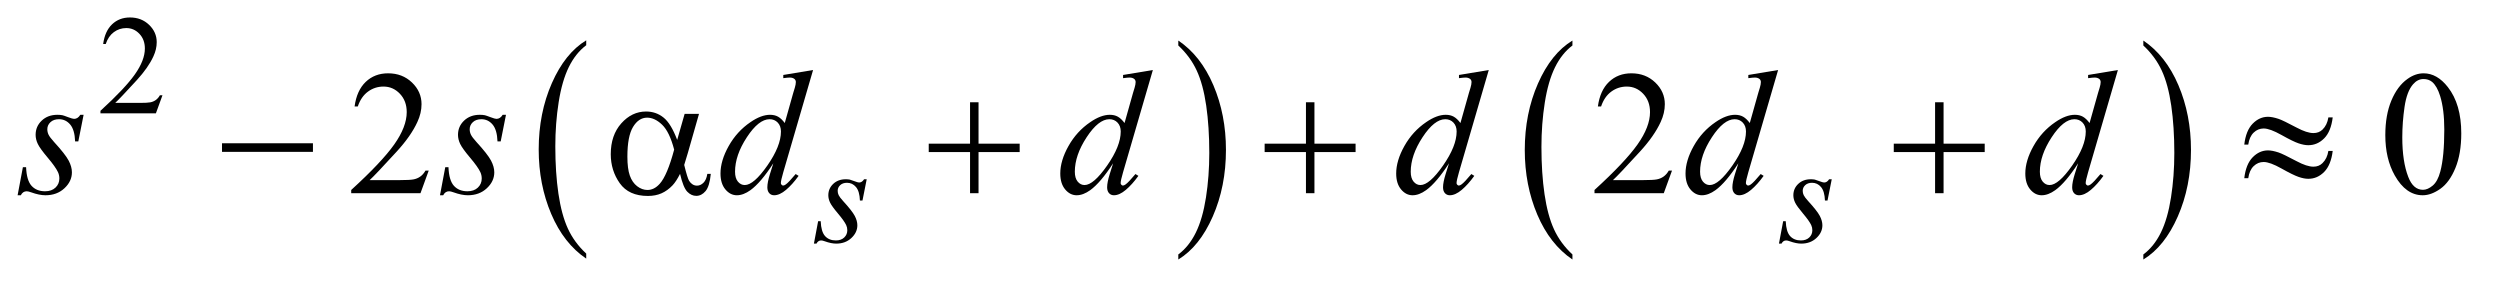 <?xml version="1.0" encoding="UTF-8"?>
<!DOCTYPE svg PUBLIC '-//W3C//DTD SVG 1.0//EN'
          'http://www.w3.org/TR/2001/REC-SVG-20010904/DTD/svg10.dtd'>
<svg stroke-dasharray="none" shape-rendering="auto" xmlns="http://www.w3.org/2000/svg" font-family="'Dialog'" text-rendering="auto" width="221" fill-opacity="1" color-interpolation="auto" color-rendering="auto" preserveAspectRatio="xMidYMid meet" font-size="12px" viewBox="0 0 221 25" fill="black" xmlns:xlink="http://www.w3.org/1999/xlink" stroke="black" image-rendering="auto" stroke-miterlimit="10" stroke-linecap="square" stroke-linejoin="miter" font-style="normal" stroke-width="1" height="25" stroke-dashoffset="0" font-weight="normal" stroke-opacity="1"
><!--Generated by the Batik Graphics2D SVG Generator--><defs id="genericDefs"
  /><g
  ><defs id="defs1"
    ><clipPath clipPathUnits="userSpaceOnUse" id="clipPath1"
      ><path d="M0.91 2.099 L140.898 2.099 L140.898 17.767 L0.91 17.767 L0.91 2.099 Z"
      /></clipPath
      ><clipPath clipPathUnits="userSpaceOnUse" id="clipPath2"
      ><path d="M29.082 67.051 L29.082 567.621 L4501.542 567.621 L4501.542 67.051 Z"
      /></clipPath
    ></defs
    ><g transform="scale(1.576,1.576) translate(-0.91,-2.099) matrix(0.031,0,0,0.031,0,0)"
    ><path d="M1090.062 526.547 L1090.062 535.672 Q1049.406 508.125 1026.742 454.828 Q1004.078 401.531 1004.078 338.156 Q1004.078 272.25 1027.914 218.109 Q1051.75 163.969 1090.062 140.656 L1090.062 149.562 Q1070.906 163.969 1058.602 188.977 Q1046.297 213.984 1040.219 252.445 Q1034.141 290.906 1034.141 332.656 Q1034.141 379.906 1039.75 418.055 Q1045.359 456.203 1056.883 481.312 Q1068.406 506.422 1090.062 526.547 Z" stroke="none" clip-path="url(#clipPath2)"
    /></g
    ><g transform="matrix(0.049,0,0,0.049,-1.434,-3.307)"
    ><path d="M2155.016 149.562 L2155.016 140.656 Q2195.656 168 2218.32 221.297 Q2240.984 274.594 2240.984 337.953 Q2240.984 403.859 2217.156 458.109 Q2193.328 512.359 2155.016 535.672 L2155.016 526.547 Q2174.328 512.141 2186.633 487.133 Q2198.938 462.125 2204.93 423.773 Q2210.922 385.422 2210.922 343.453 Q2210.922 296.422 2205.398 258.164 Q2199.875 219.906 2188.266 194.797 Q2176.656 169.688 2155.016 149.562 Z" stroke="none" clip-path="url(#clipPath2)"
    /></g
    ><g transform="matrix(0.049,0,0,0.049,-1.434,-3.307)"
    ><path d="M2866.062 526.547 L2866.062 535.672 Q2825.406 508.125 2802.742 454.828 Q2780.078 401.531 2780.078 338.156 Q2780.078 272.25 2803.914 218.109 Q2827.75 163.969 2866.062 140.656 L2866.062 149.562 Q2846.906 163.969 2834.602 188.977 Q2822.297 213.984 2816.219 252.445 Q2810.141 290.906 2810.141 332.656 Q2810.141 379.906 2815.75 418.055 Q2821.359 456.203 2832.883 481.312 Q2844.406 506.422 2866.062 526.547 Z" stroke="none" clip-path="url(#clipPath2)"
    /></g
    ><g transform="matrix(0.049,0,0,0.049,-1.434,-3.307)"
    ><path d="M3896.016 149.562 L3896.016 140.656 Q3936.656 168 3959.32 221.297 Q3981.984 274.594 3981.984 337.953 Q3981.984 403.859 3958.156 458.109 Q3934.328 512.359 3896.016 535.672 L3896.016 526.547 Q3915.328 512.141 3927.633 487.133 Q3939.938 462.125 3945.93 423.773 Q3951.922 385.422 3951.922 343.453 Q3951.922 296.422 3946.398 258.164 Q3940.875 219.906 3929.266 194.797 Q3917.656 169.688 3896.016 149.562 Z" stroke="none" clip-path="url(#clipPath2)"
    /></g
    ><g transform="matrix(0.049,0,0,0.049,-1.434,-3.307)"
    ><path d="M322.375 239.375 L310.5 272 L210.5 272 L210.5 267.375 Q254.625 227.125 272.625 201.625 Q290.625 176.125 290.625 155 Q290.625 138.875 280.75 128.5 Q270.875 118.125 257.125 118.125 Q244.625 118.125 234.688 125.438 Q224.75 132.75 220 146.875 L215.375 146.875 Q218.5 123.75 231.438 111.375 Q244.375 99 263.75 99 Q284.375 99 298.188 112.25 Q312 125.5 312 143.5 Q312 156.375 306 169.25 Q296.75 189.5 276 212.125 Q244.875 246.125 237.125 253.125 L281.375 253.125 Q294.875 253.125 300.312 252.125 Q305.75 251.125 310.125 248.062 Q314.5 245 317.75 239.375 L322.375 239.375 Z" stroke="none" clip-path="url(#clipPath2)"
    /></g
    ><g transform="matrix(0.049,0,0,0.049,-1.434,-3.307)"
    ><path d="M802.719 375.219 L787.875 416 L662.875 416 L662.875 410.219 Q718.031 359.906 740.531 328.031 Q763.031 296.156 763.031 269.75 Q763.031 249.594 750.688 236.625 Q738.344 223.656 721.156 223.656 Q705.531 223.656 693.109 232.797 Q680.688 241.938 674.75 259.594 L668.969 259.594 Q672.875 230.688 689.047 215.219 Q705.219 199.75 729.438 199.75 Q755.219 199.75 772.484 216.312 Q789.75 232.875 789.75 255.375 Q789.75 271.469 782.25 287.562 Q770.688 312.875 744.75 341.156 Q705.844 383.656 696.156 392.406 L751.469 392.406 Q768.344 392.406 775.141 391.156 Q781.938 389.906 787.406 386.078 Q792.875 382.25 796.938 375.219 L802.719 375.219 ZM3045.719 375.219 L3030.875 416 L2905.875 416 L2905.875 410.219 Q2961.031 359.906 2983.531 328.031 Q3006.031 296.156 3006.031 269.75 Q3006.031 249.594 2993.688 236.625 Q2981.344 223.656 2964.156 223.656 Q2948.531 223.656 2936.109 232.797 Q2923.688 241.938 2917.75 259.594 L2911.969 259.594 Q2915.875 230.688 2932.047 215.219 Q2948.219 199.75 2972.438 199.75 Q2998.219 199.75 3015.484 216.312 Q3032.75 232.875 3032.75 255.375 Q3032.75 271.469 3025.25 287.562 Q3013.688 312.875 2987.75 341.156 Q2948.844 383.656 2939.156 392.406 L2994.469 392.406 Q3011.344 392.406 3018.141 391.156 Q3024.938 389.906 3030.406 386.078 Q3035.875 382.25 3039.938 375.219 L3045.719 375.219 ZM4332.562 311.312 Q4332.562 275.062 4343.5 248.891 Q4354.438 222.719 4372.562 209.906 Q4386.625 199.75 4401.625 199.75 Q4426 199.75 4445.375 224.594 Q4469.594 255.375 4469.594 308.031 Q4469.594 344.906 4458.969 370.688 Q4448.344 396.469 4431.859 408.109 Q4415.375 419.75 4400.062 419.75 Q4369.75 419.75 4349.594 383.969 Q4332.562 353.812 4332.562 311.312 ZM4363.188 315.219 Q4363.188 358.969 4373.969 386.625 Q4382.875 409.906 4400.531 409.906 Q4408.969 409.906 4418.031 402.328 Q4427.094 394.75 4431.781 376.938 Q4438.969 350.062 4438.969 301.156 Q4438.969 264.906 4431.469 240.688 Q4425.844 222.719 4416.938 215.219 Q4410.531 210.062 4401.469 210.062 Q4390.844 210.062 4382.562 219.594 Q4371.312 232.562 4367.25 260.375 Q4363.188 288.188 4363.188 315.219 Z" stroke="none" clip-path="url(#clipPath2)"
    /></g
    ><g transform="matrix(0.049,0,0,0.049,-1.434,-3.307)"
    ><path d="M1592.875 390.875 L1585.25 429.25 L1580.625 429.25 Q1580 412.5 1573.5 404.875 Q1567 397.25 1557.375 397.25 Q1549.625 397.25 1545.062 401.5 Q1540.5 405.75 1540.5 411.75 Q1540.5 415.875 1542.312 419.625 Q1544.125 423.375 1550.25 430.125 Q1566.5 447.875 1571.25 456.875 Q1576 465.875 1576 473.875 Q1576 486.875 1565.188 496.938 Q1554.375 507 1537.875 507 Q1528.875 507 1517.125 502.75 Q1513 501.25 1510.75 501.25 Q1505.125 501.25 1502.25 507 L1497.625 507 L1505.25 466.5 L1509.875 466.5 Q1510.625 485.5 1517.75 493.375 Q1524.875 501.25 1537.25 501.25 Q1546.75 501.25 1552.312 495.938 Q1557.875 490.625 1557.875 482.875 Q1557.875 477.875 1555.875 473.625 Q1552.375 466.125 1541.188 452.875 Q1530 439.625 1526.812 433 Q1523.625 426.375 1523.625 419.75 Q1523.625 407.625 1532.438 399.25 Q1541.25 390.875 1555.125 390.875 Q1559.125 390.875 1562.375 391.5 Q1564.125 391.875 1570.562 394.312 Q1577 396.75 1579.125 396.75 Q1584.5 396.75 1588.125 390.875 L1592.875 390.875 ZM3333.875 390.875 L3326.25 429.25 L3321.625 429.25 Q3321 412.5 3314.5 404.875 Q3308 397.25 3298.375 397.25 Q3290.625 397.25 3286.062 401.5 Q3281.5 405.75 3281.5 411.75 Q3281.5 415.875 3283.312 419.625 Q3285.125 423.375 3291.25 430.125 Q3307.5 447.875 3312.25 456.875 Q3317 465.875 3317 473.875 Q3317 486.875 3306.188 496.938 Q3295.375 507 3278.875 507 Q3269.875 507 3258.125 502.75 Q3254 501.25 3251.75 501.25 Q3246.125 501.25 3243.25 507 L3238.625 507 L3246.25 466.5 L3250.875 466.5 Q3251.625 485.5 3258.75 493.375 Q3265.875 501.25 3278.25 501.25 Q3287.75 501.25 3293.312 495.938 Q3298.875 490.625 3298.875 482.875 Q3298.875 477.875 3296.875 473.625 Q3293.375 466.125 3282.188 452.875 Q3271 439.625 3267.812 433 Q3264.625 426.375 3264.625 419.75 Q3264.625 407.625 3273.438 399.25 Q3282.25 390.875 3296.125 390.875 Q3300.125 390.875 3303.375 391.5 Q3305.125 391.875 3311.562 394.312 Q3318 396.75 3320.125 396.75 Q3325.5 396.75 3329.125 390.875 L3333.875 390.875 Z" stroke="none" clip-path="url(#clipPath2)"
    /></g
    ><g transform="matrix(0.049,0,0,0.049,-1.434,-3.307)"
    ><path d="M180.094 274.594 L170.562 322.562 L164.781 322.562 Q164 301.625 155.875 292.094 Q147.75 282.562 135.719 282.562 Q126.031 282.562 120.328 287.875 Q114.625 293.188 114.625 300.688 Q114.625 305.844 116.891 310.531 Q119.156 315.219 126.812 323.656 Q147.125 345.844 153.062 357.094 Q159 368.344 159 378.344 Q159 394.594 145.484 407.172 Q131.969 419.75 111.344 419.75 Q100.094 419.75 85.406 414.438 Q80.25 412.562 77.438 412.562 Q70.406 412.562 66.812 419.75 L61.031 419.75 L70.562 369.125 L76.344 369.125 Q77.281 392.875 86.188 402.719 Q95.094 412.562 110.562 412.562 Q122.438 412.562 129.391 405.922 Q136.344 399.281 136.344 389.594 Q136.344 383.344 133.844 378.031 Q129.469 368.656 115.484 352.094 Q101.5 335.531 97.516 327.25 Q93.531 318.969 93.531 310.688 Q93.531 295.531 104.547 285.062 Q115.562 274.594 132.906 274.594 Q137.906 274.594 141.969 275.375 Q144.156 275.844 152.203 278.891 Q160.25 281.938 162.906 281.938 Q169.625 281.938 174.156 274.594 L180.094 274.594 ZM942.094 274.594 L932.562 322.562 L926.781 322.562 Q926 301.625 917.875 292.094 Q909.75 282.562 897.719 282.562 Q888.031 282.562 882.328 287.875 Q876.625 293.188 876.625 300.688 Q876.625 305.844 878.891 310.531 Q881.156 315.219 888.812 323.656 Q909.125 345.844 915.062 357.094 Q921 368.344 921 378.344 Q921 394.594 907.484 407.172 Q893.969 419.75 873.344 419.75 Q862.094 419.75 847.406 414.438 Q842.25 412.562 839.438 412.562 Q832.406 412.562 828.812 419.75 L823.031 419.75 L832.562 369.125 L838.344 369.125 Q839.281 392.875 848.188 402.719 Q857.094 412.562 872.562 412.562 Q884.438 412.562 891.391 405.922 Q898.344 399.281 898.344 389.594 Q898.344 383.344 895.844 378.031 Q891.469 368.656 877.484 352.094 Q863.5 335.531 859.516 327.25 Q855.531 318.969 855.531 310.688 Q855.531 295.531 866.547 285.062 Q877.562 274.594 894.906 274.594 Q899.906 274.594 903.969 275.375 Q906.156 275.844 914.203 278.891 Q922.25 281.938 924.906 281.938 Q931.625 281.938 936.156 274.594 L942.094 274.594 ZM1496.125 193.812 L1442.375 378.188 Q1438 393.188 1438 397.875 Q1438 399.438 1439.328 400.844 Q1440.656 402.25 1442.062 402.25 Q1444.094 402.25 1446.906 400.219 Q1452.219 396.469 1464.719 381.469 L1470.031 384.75 Q1458.781 400.375 1447.297 410.062 Q1435.812 419.75 1425.812 419.75 Q1420.5 419.75 1417.062 416 Q1413.625 412.25 1413.625 405.375 Q1413.625 396.469 1418.312 381.469 L1424.406 362.094 Q1401.75 397.094 1383.156 410.531 Q1370.344 419.75 1358.625 419.75 Q1346.75 419.75 1337.922 409.203 Q1329.094 398.656 1329.094 380.531 Q1329.094 357.25 1343.938 330.844 Q1358.781 304.438 1383.156 287.875 Q1402.375 274.594 1418.469 274.594 Q1426.906 274.594 1433 278.031 Q1439.094 281.469 1445.031 289.438 L1460.344 235.062 Q1462.062 229.281 1463.156 225.844 Q1465.031 219.594 1465.031 215.531 Q1465.031 212.25 1462.688 210.062 Q1459.406 207.406 1454.25 207.406 Q1450.656 207.406 1442.375 208.5 L1442.375 202.719 L1496.125 193.812 ZM1438.156 304.75 Q1438.156 294.75 1432.375 288.656 Q1426.594 282.562 1417.688 282.562 Q1398 282.562 1376.672 315.062 Q1355.344 347.562 1355.344 377.25 Q1355.344 388.969 1360.5 395.141 Q1365.656 401.312 1372.844 401.312 Q1389.094 401.312 1413.625 366.156 Q1438.156 331 1438.156 304.75 ZM2109.125 193.812 L2055.375 378.188 Q2051 393.188 2051 397.875 Q2051 399.438 2052.328 400.844 Q2053.656 402.25 2055.062 402.25 Q2057.094 402.25 2059.906 400.219 Q2065.219 396.469 2077.719 381.469 L2083.031 384.75 Q2071.781 400.375 2060.297 410.062 Q2048.812 419.75 2038.812 419.75 Q2033.5 419.75 2030.062 416 Q2026.625 412.25 2026.625 405.375 Q2026.625 396.469 2031.312 381.469 L2037.406 362.094 Q2014.75 397.094 1996.156 410.531 Q1983.344 419.75 1971.625 419.75 Q1959.75 419.75 1950.922 409.203 Q1942.094 398.656 1942.094 380.531 Q1942.094 357.25 1956.938 330.844 Q1971.781 304.438 1996.156 287.875 Q2015.375 274.594 2031.469 274.594 Q2039.906 274.594 2046 278.031 Q2052.094 281.469 2058.031 289.438 L2073.344 235.062 Q2075.062 229.281 2076.156 225.844 Q2078.031 219.594 2078.031 215.531 Q2078.031 212.25 2075.688 210.062 Q2072.406 207.406 2067.25 207.406 Q2063.656 207.406 2055.375 208.5 L2055.375 202.719 L2109.125 193.812 ZM2051.156 304.75 Q2051.156 294.75 2045.375 288.656 Q2039.594 282.562 2030.688 282.562 Q2011 282.562 1989.672 315.062 Q1968.344 347.562 1968.344 377.25 Q1968.344 388.969 1973.5 395.141 Q1978.656 401.312 1985.844 401.312 Q2002.094 401.312 2026.625 366.156 Q2051.156 331 2051.156 304.75 ZM2715.125 193.812 L2661.375 378.188 Q2657 393.188 2657 397.875 Q2657 399.438 2658.328 400.844 Q2659.656 402.25 2661.062 402.25 Q2663.094 402.25 2665.906 400.219 Q2671.219 396.469 2683.719 381.469 L2689.031 384.75 Q2677.781 400.375 2666.297 410.062 Q2654.812 419.75 2644.812 419.75 Q2639.5 419.75 2636.062 416 Q2632.625 412.25 2632.625 405.375 Q2632.625 396.469 2637.312 381.469 L2643.406 362.094 Q2620.75 397.094 2602.156 410.531 Q2589.344 419.75 2577.625 419.75 Q2565.75 419.75 2556.922 409.203 Q2548.094 398.656 2548.094 380.531 Q2548.094 357.25 2562.938 330.844 Q2577.781 304.438 2602.156 287.875 Q2621.375 274.594 2637.469 274.594 Q2645.906 274.594 2652 278.031 Q2658.094 281.469 2664.031 289.438 L2679.344 235.062 Q2681.062 229.281 2682.156 225.844 Q2684.031 219.594 2684.031 215.531 Q2684.031 212.25 2681.688 210.062 Q2678.406 207.406 2673.25 207.406 Q2669.656 207.406 2661.375 208.5 L2661.375 202.719 L2715.125 193.812 ZM2657.156 304.75 Q2657.156 294.75 2651.375 288.656 Q2645.594 282.562 2636.688 282.562 Q2617 282.562 2595.672 315.062 Q2574.344 347.562 2574.344 377.25 Q2574.344 388.969 2579.5 395.141 Q2584.656 401.312 2591.844 401.312 Q2608.094 401.312 2632.625 366.156 Q2657.156 331 2657.156 304.75 ZM3237.125 193.812 L3183.375 378.188 Q3179 393.188 3179 397.875 Q3179 399.438 3180.328 400.844 Q3181.656 402.25 3183.062 402.25 Q3185.094 402.25 3187.906 400.219 Q3193.219 396.469 3205.719 381.469 L3211.031 384.75 Q3199.781 400.375 3188.297 410.062 Q3176.812 419.75 3166.812 419.75 Q3161.5 419.75 3158.062 416 Q3154.625 412.25 3154.625 405.375 Q3154.625 396.469 3159.312 381.469 L3165.406 362.094 Q3142.75 397.094 3124.156 410.531 Q3111.344 419.75 3099.625 419.75 Q3087.75 419.75 3078.922 409.203 Q3070.094 398.656 3070.094 380.531 Q3070.094 357.25 3084.938 330.844 Q3099.781 304.438 3124.156 287.875 Q3143.375 274.594 3159.469 274.594 Q3167.906 274.594 3174 278.031 Q3180.094 281.469 3186.031 289.438 L3201.344 235.062 Q3203.062 229.281 3204.156 225.844 Q3206.031 219.594 3206.031 215.531 Q3206.031 212.25 3203.688 210.062 Q3200.406 207.406 3195.25 207.406 Q3191.656 207.406 3183.375 208.5 L3183.375 202.719 L3237.125 193.812 ZM3179.156 304.75 Q3179.156 294.75 3173.375 288.656 Q3167.594 282.562 3158.688 282.562 Q3139 282.562 3117.672 315.062 Q3096.344 347.562 3096.344 377.25 Q3096.344 388.969 3101.5 395.141 Q3106.656 401.312 3113.844 401.312 Q3130.094 401.312 3154.625 366.156 Q3179.156 331 3179.156 304.75 ZM3850.125 193.812 L3796.375 378.188 Q3792 393.188 3792 397.875 Q3792 399.438 3793.328 400.844 Q3794.656 402.25 3796.062 402.25 Q3798.094 402.25 3800.906 400.219 Q3806.219 396.469 3818.719 381.469 L3824.031 384.75 Q3812.781 400.375 3801.297 410.062 Q3789.812 419.75 3779.812 419.75 Q3774.5 419.75 3771.062 416 Q3767.625 412.25 3767.625 405.375 Q3767.625 396.469 3772.312 381.469 L3778.406 362.094 Q3755.75 397.094 3737.156 410.531 Q3724.344 419.75 3712.625 419.75 Q3700.75 419.75 3691.922 409.203 Q3683.094 398.656 3683.094 380.531 Q3683.094 357.25 3697.938 330.844 Q3712.781 304.438 3737.156 287.875 Q3756.375 274.594 3772.469 274.594 Q3780.906 274.594 3787 278.031 Q3793.094 281.469 3799.031 289.438 L3814.344 235.062 Q3816.062 229.281 3817.156 225.844 Q3819.031 219.594 3819.031 215.531 Q3819.031 212.25 3816.688 210.062 Q3813.406 207.406 3808.25 207.406 Q3804.656 207.406 3796.375 208.5 L3796.375 202.719 L3850.125 193.812 ZM3792.156 304.75 Q3792.156 294.75 3786.375 288.656 Q3780.594 282.562 3771.688 282.562 Q3752 282.562 3730.672 315.062 Q3709.344 347.562 3709.344 377.25 Q3709.344 388.969 3714.5 395.141 Q3719.656 401.312 3726.844 401.312 Q3743.094 401.312 3767.625 366.156 Q3792.156 331 3792.156 304.75 Z" stroke="none" clip-path="url(#clipPath2)"
    /></g
    ><g transform="matrix(0.049,0,0,0.049,-1.434,-3.307)"
    ><path d="M429.781 326 L593.844 326 L593.844 341.469 L429.781 341.469 L429.781 326 ZM1264.406 272.875 L1290.344 272.875 L1270.031 343.969 Q1268 350.688 1263.625 365.062 Q1269.562 389.125 1272.531 393.812 Q1278.156 402.406 1286.75 402.406 Q1293 402.406 1298.312 397.25 Q1303.625 392.094 1305.344 381.156 L1311.594 381.156 Q1309.406 403.656 1302.141 412.25 Q1294.875 420.844 1285.344 420.844 Q1276.438 420.844 1269.172 413.344 Q1261.906 405.844 1256.125 381.156 Q1249.25 394.75 1242.688 401.781 Q1233.469 411.469 1222.688 416.234 Q1211.906 421 1198.156 421 Q1163.625 421 1147.375 398.031 Q1131.125 375.062 1131.125 345.688 Q1131.125 311.312 1150.188 289.984 Q1169.25 268.656 1194.875 268.656 Q1212.688 268.656 1226.281 279.516 Q1239.875 290.375 1250.969 319.906 L1264.406 272.875 ZM1245.5 337.406 Q1237.062 305.219 1223.781 292.484 Q1210.5 279.75 1196.75 279.75 Q1181.438 279.75 1171.281 296.547 Q1161.125 313.344 1161.125 350.062 Q1161.125 371.781 1165.5 384.203 Q1169.875 396.625 1178.703 403.422 Q1187.531 410.219 1197.375 410.219 Q1209.406 410.219 1219.406 399.125 Q1233 384.125 1245.5 337.406 ZM1779.312 251.938 L1794.625 251.938 L1794.625 326.625 L1868.844 326.625 L1868.844 341.781 L1794.625 341.781 L1794.625 416 L1779.312 416 L1779.312 341.781 L1704.781 341.781 L1704.781 326.625 L1779.312 326.625 L1779.312 251.938 ZM2385.312 251.938 L2400.625 251.938 L2400.625 326.625 L2474.844 326.625 L2474.844 341.781 L2400.625 341.781 L2400.625 416 L2385.312 416 L2385.312 341.781 L2310.781 341.781 L2310.781 326.625 L2385.312 326.625 L2385.312 251.938 ZM3520.312 251.938 L3535.625 251.938 L3535.625 326.625 L3609.844 326.625 L3609.844 341.781 L3535.625 341.781 L3535.625 416 L3520.312 416 L3520.312 341.781 L3445.781 341.781 L3445.781 326.625 L3520.312 326.625 L3520.312 251.938 ZM4229.844 279.281 L4237.656 279.281 Q4234.531 304.75 4222.266 317.094 Q4210 329.438 4193.594 329.438 Q4185.938 329.438 4176.016 326.078 Q4166.094 322.719 4145.234 311 Q4124.375 299.281 4113.125 299.281 Q4102.812 299.281 4095.078 306.703 Q4087.344 314.125 4085.312 328.344 L4078.125 328.344 Q4081.094 303.031 4093.281 290.609 Q4105.469 278.188 4120.938 278.188 Q4128.594 278.188 4140 281.938 Q4148.281 284.75 4172.656 297.719 Q4191.094 307.562 4202.812 307.562 Q4212.812 307.562 4219.219 301.312 Q4227.656 293.188 4229.844 279.281 ZM4229.844 339.75 L4237.656 339.75 Q4234.531 365.219 4222.266 377.641 Q4210 390.062 4193.594 390.062 Q4185.938 390.062 4176.016 386.625 Q4166.094 383.188 4145.234 371.469 Q4124.375 359.75 4113.125 359.75 Q4102.812 359.75 4095.078 367.172 Q4087.344 374.594 4085.312 388.969 L4078.125 388.969 Q4081.094 363.656 4093.281 351.234 Q4105.469 338.812 4120.938 338.812 Q4128.594 338.812 4140 342.562 Q4148.281 345.375 4172.656 358.344 Q4191.094 368.188 4202.812 368.188 Q4212.812 368.188 4219.219 361.781 Q4227.656 353.656 4229.844 339.75 Z" stroke="none" clip-path="url(#clipPath2)"
    /></g
  ></g
></svg
>
